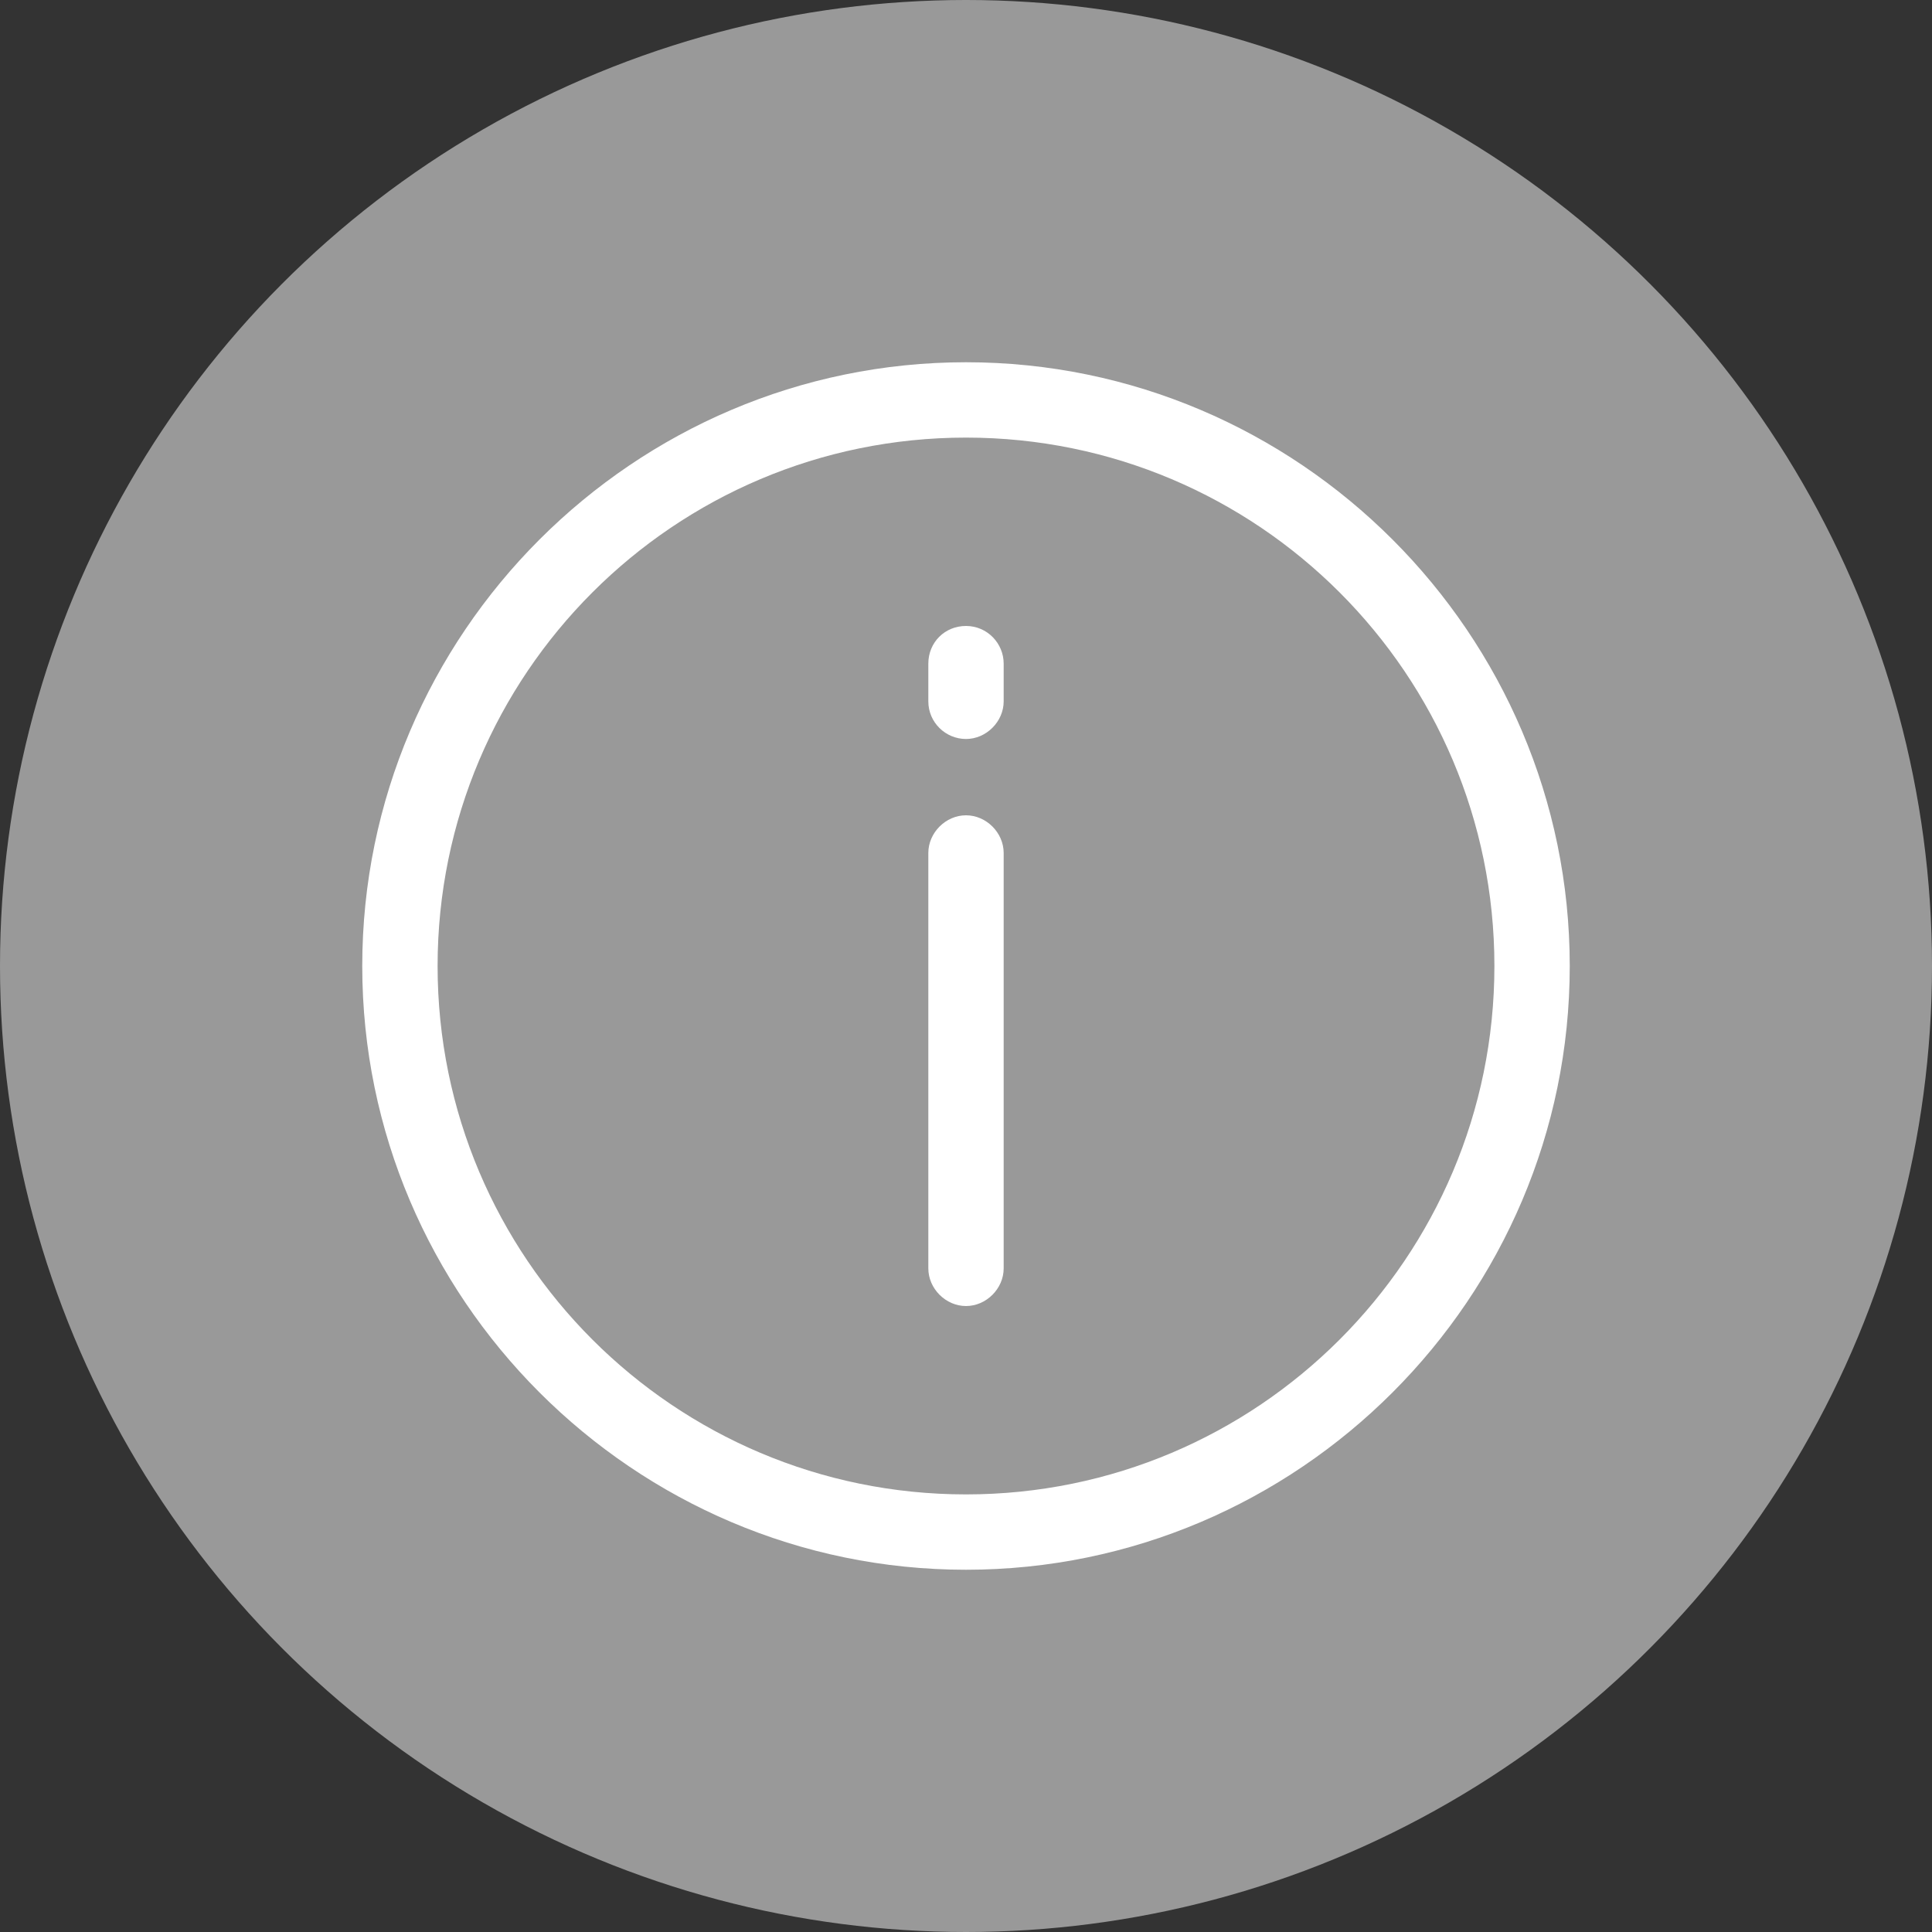 <?xml version="1.0" encoding="utf-8"?>
<!-- Generator: Adobe Illustrator 21.0.2, SVG Export Plug-In . SVG Version: 6.00 Build 0)  -->
<svg version="1.1" id="圖層_1" xmlns="http://www.w3.org/2000/svg" xmlns:xlink="http://www.w3.org/1999/xlink" x="0px" y="0px"
	 viewBox="0 0 200 200" style="enable-background:new 0 0 200 200;" xml:space="preserve">
<rect x="0" y="0" width="200" height="200" fill="#333333" stroke="none"/>
<style type="text/css">
	.st0{fill:#999999;}
	.st1{fill:#FFFFFF;}
</style>
<circle class="st0" cx="100" cy="100" r="100"/>
<g>
	<path class="st1" d="M100,37.5c-34.4,0-62.5,28.1-62.5,62.5s28.1,62.5,62.5,62.5c34.4,0,62.5-28.1,62.5-62.5S134.4,37.5,100,37.5z
		 M100,154.7c-30.2,0-54.7-24.5-54.7-54.7c0-30.2,24.5-54.7,54.7-54.7c30.2,0,54.7,24.5,54.7,54.7
		C154.7,130.2,130.2,154.7,100,154.7z"/>
	<path class="st1" d="M100,64.8c-2.2,0-3.9,1.7-3.9,3.9v3.9l0,0c0,2.2,1.8,3.9,3.9,3.9s3.9-1.8,3.9-3.9v-3.9l0,0
		C103.9,66.6,102.2,64.8,100,64.8z"/>
	<path class="st1" d="M100,84.4c-2.1,0-3.9,1.8-3.9,3.9l0,43c0,2.1,1.8,3.9,3.9,3.9c2.1,0,3.9-1.8,3.9-3.9l0-43
		C103.9,86.2,102.1,84.4,100,84.4z"/>
</g>
</svg>

